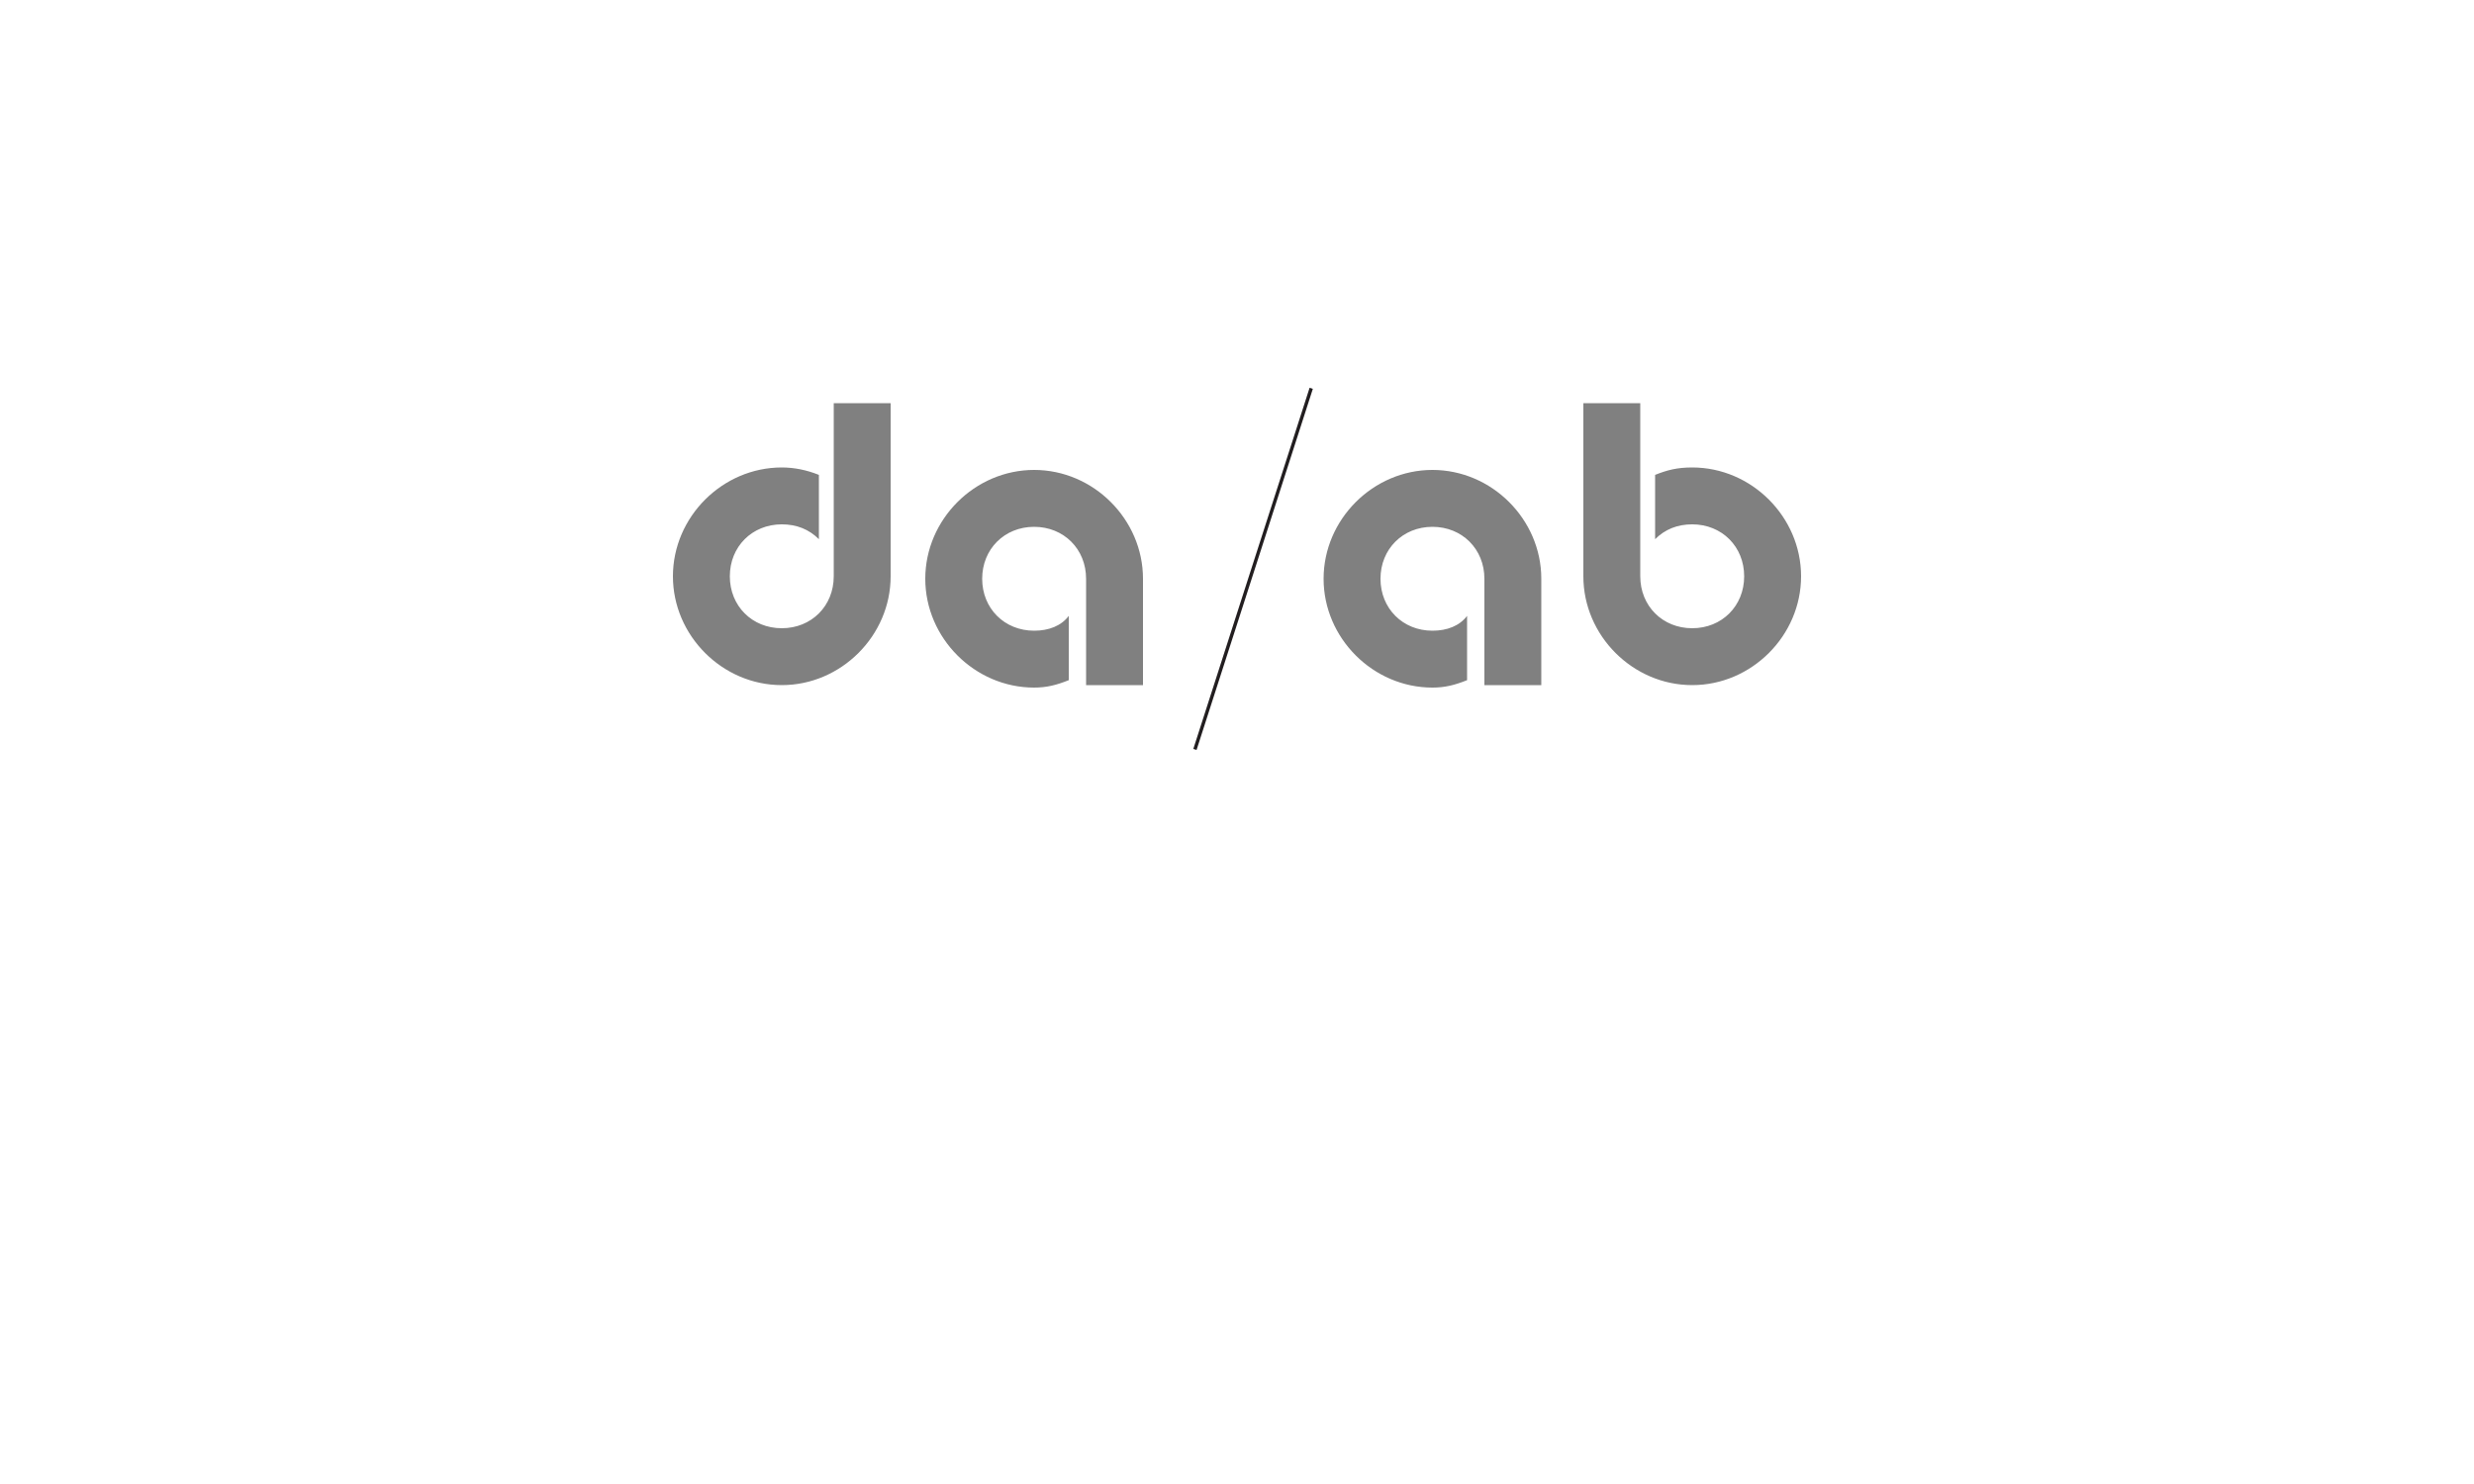 <?xml version="1.0" encoding="utf-8"?>
<!-- Generator: Adobe Illustrator 19.0.1, SVG Export Plug-In . SVG Version: 6.00 Build 0)  -->
<svg version="1.1" id="Capa_1" xmlns="http://www.w3.org/2000/svg" xmlns:xlink="http://www.w3.org/1999/xlink" x="0px" y="0px"
	 viewBox="0 0 100 60" style="enable-background:new 0 0 100 60;" xml:space="preserve">
<rect x="0" y="0" width="100" height="60" fill="#808080" stroke="none"/>
<style type="text/css">
	.st0{fill:#FFFFFF;}
	.st1{fill:#565555;stroke:#221E20;stroke-width:0.138;stroke-miterlimit:10;}
</style>
<path class="st0" d="M0,0v60h100V0H0z M36,23.3c0,2.4-2,4.4-4.4,4.4s-4.4-2-4.4-4.4c0-2.4,2-4.4,4.4-4.4c0.5,0,1,0.1,1.5,0.3v2.6
	c-0.4-0.4-0.9-0.6-1.5-0.6c-1.2,0-2.1,0.9-2.1,2.1c0,1.2,0.9,2.1,2.1,2.1s2.1-0.9,2.1-2.1c0-0.1,0-0.1,0-0.2h0v-6.8H36V23.3z
	 M46.2,27.7h-2.3v-0.5v-3.8c0-1.2-0.9-2.1-2.1-2.1c-1.2,0-2.1,0.9-2.1,2.1c0,1.2,0.9,2.1,2.1,2.1c0.6,0,1.1-0.2,1.4-0.6v2.6
	c-0.5,0.2-0.9,0.3-1.4,0.3c-2.4,0-4.4-2-4.4-4.4c0-2.4,2-4.4,4.4-4.4s4.4,2,4.4,4.4V27.7z M62.3,27.7h-2.3v-0.5v-3.8
	c0-1.2-0.9-2.1-2.1-2.1s-2.1,0.9-2.1,2.1c0,1.2,0.9,2.1,2.1,2.1c0.6,0,1.1-0.2,1.4-0.6v2.6c-0.5,0.2-0.9,0.3-1.4,0.3
	c-2.4,0-4.4-2-4.4-4.4c0-2.4,2-4.4,4.4-4.4s4.4,2,4.4,4.4V27.7z M68.4,27.7c-2.4,0-4.4-2-4.4-4.4v-7h2.3v6.8h0c0,0.1,0,0.1,0,0.2
	c0,1.2,0.9,2.1,2.1,2.1s2.1-0.9,2.1-2.1c0-1.2-0.9-2.1-2.1-2.1c-0.6,0-1.1,0.2-1.5,0.6v-2.6c0.5-0.2,0.9-0.3,1.5-0.3
	c2.4,0,4.4,2,4.4,4.4C72.8,25.7,70.8,27.7,68.4,27.7z"/>
<path class="st1" d="M48.3,30.3l4.7-14.6"/>
<g>
	<g>
		<path class="st1" d="M48.3-8.8l4.7-14.6"/>
	</g>
	<path d="M58-19.1c-2.4,0-4.4,2-4.4,4.4s2,4.4,4.4,4.4c0.5,0,1-0.1,1.4-0.3v-2.6c-0.4,0.4-0.9,0.6-1.4,0.6c-1.2,0-2.1-0.9-2.1-2.1
		s0.9-2.1,2.1-2.1c1.2,0,2.1,0.9,2.1,2.1l0,0v3.8v0.5h2.3v-4.4C62.3-17.2,60.4-19.1,58-19.1z"/>
	<path d="M41.8-19.2c-2.4,0-4.4,2-4.4,4.4s2,4.4,4.4,4.4c0.5,0,1-0.1,1.4-0.3v-2.6c-0.4,0.4-0.9,0.6-1.4,0.6c-1.2,0-2.1-0.9-2.1-2.1
		s0.9-2.1,2.1-2.1c1.2,0,2.1,0.9,2.1,2.1l0,0v3.8v0.5h2.3v-4.4C46.2-17.2,44.2-19.2,41.8-19.2z"/>
	<path d="M68.4-19.1c-0.5,0-1,0.1-1.5,0.3v2.6c0.4-0.4,0.9-0.6,1.5-0.6c1.2,0,2.1,0.9,2.1,2.1s-0.9,2.1-2.1,2.1
		c-1.2,0-2.1-0.9-2.1-2.1c0-0.1,0-0.1,0-0.2h0v-6.8H64v7c0,2.4,2,4.4,4.4,4.4c2.4,0,4.4-2,4.4-4.4S70.8-19.1,68.4-19.1z"/>
	<path d="M31.6-19.2c0.5,0,1,0.1,1.5,0.3v2.6c-0.4-0.4-0.9-0.6-1.5-0.6c-1.2,0-2.1,0.9-2.1,2.1s0.9,2.1,2.1,2.1
		c1.2,0,2.1-0.9,2.1-2.1c0-0.1,0-0.1,0-0.2h0v-6.8H36v7c0,2.4-2,4.4-4.4,4.4s-4.4-2-4.4-4.4S29.2-19.2,31.6-19.2z"/>
</g>
</svg>
